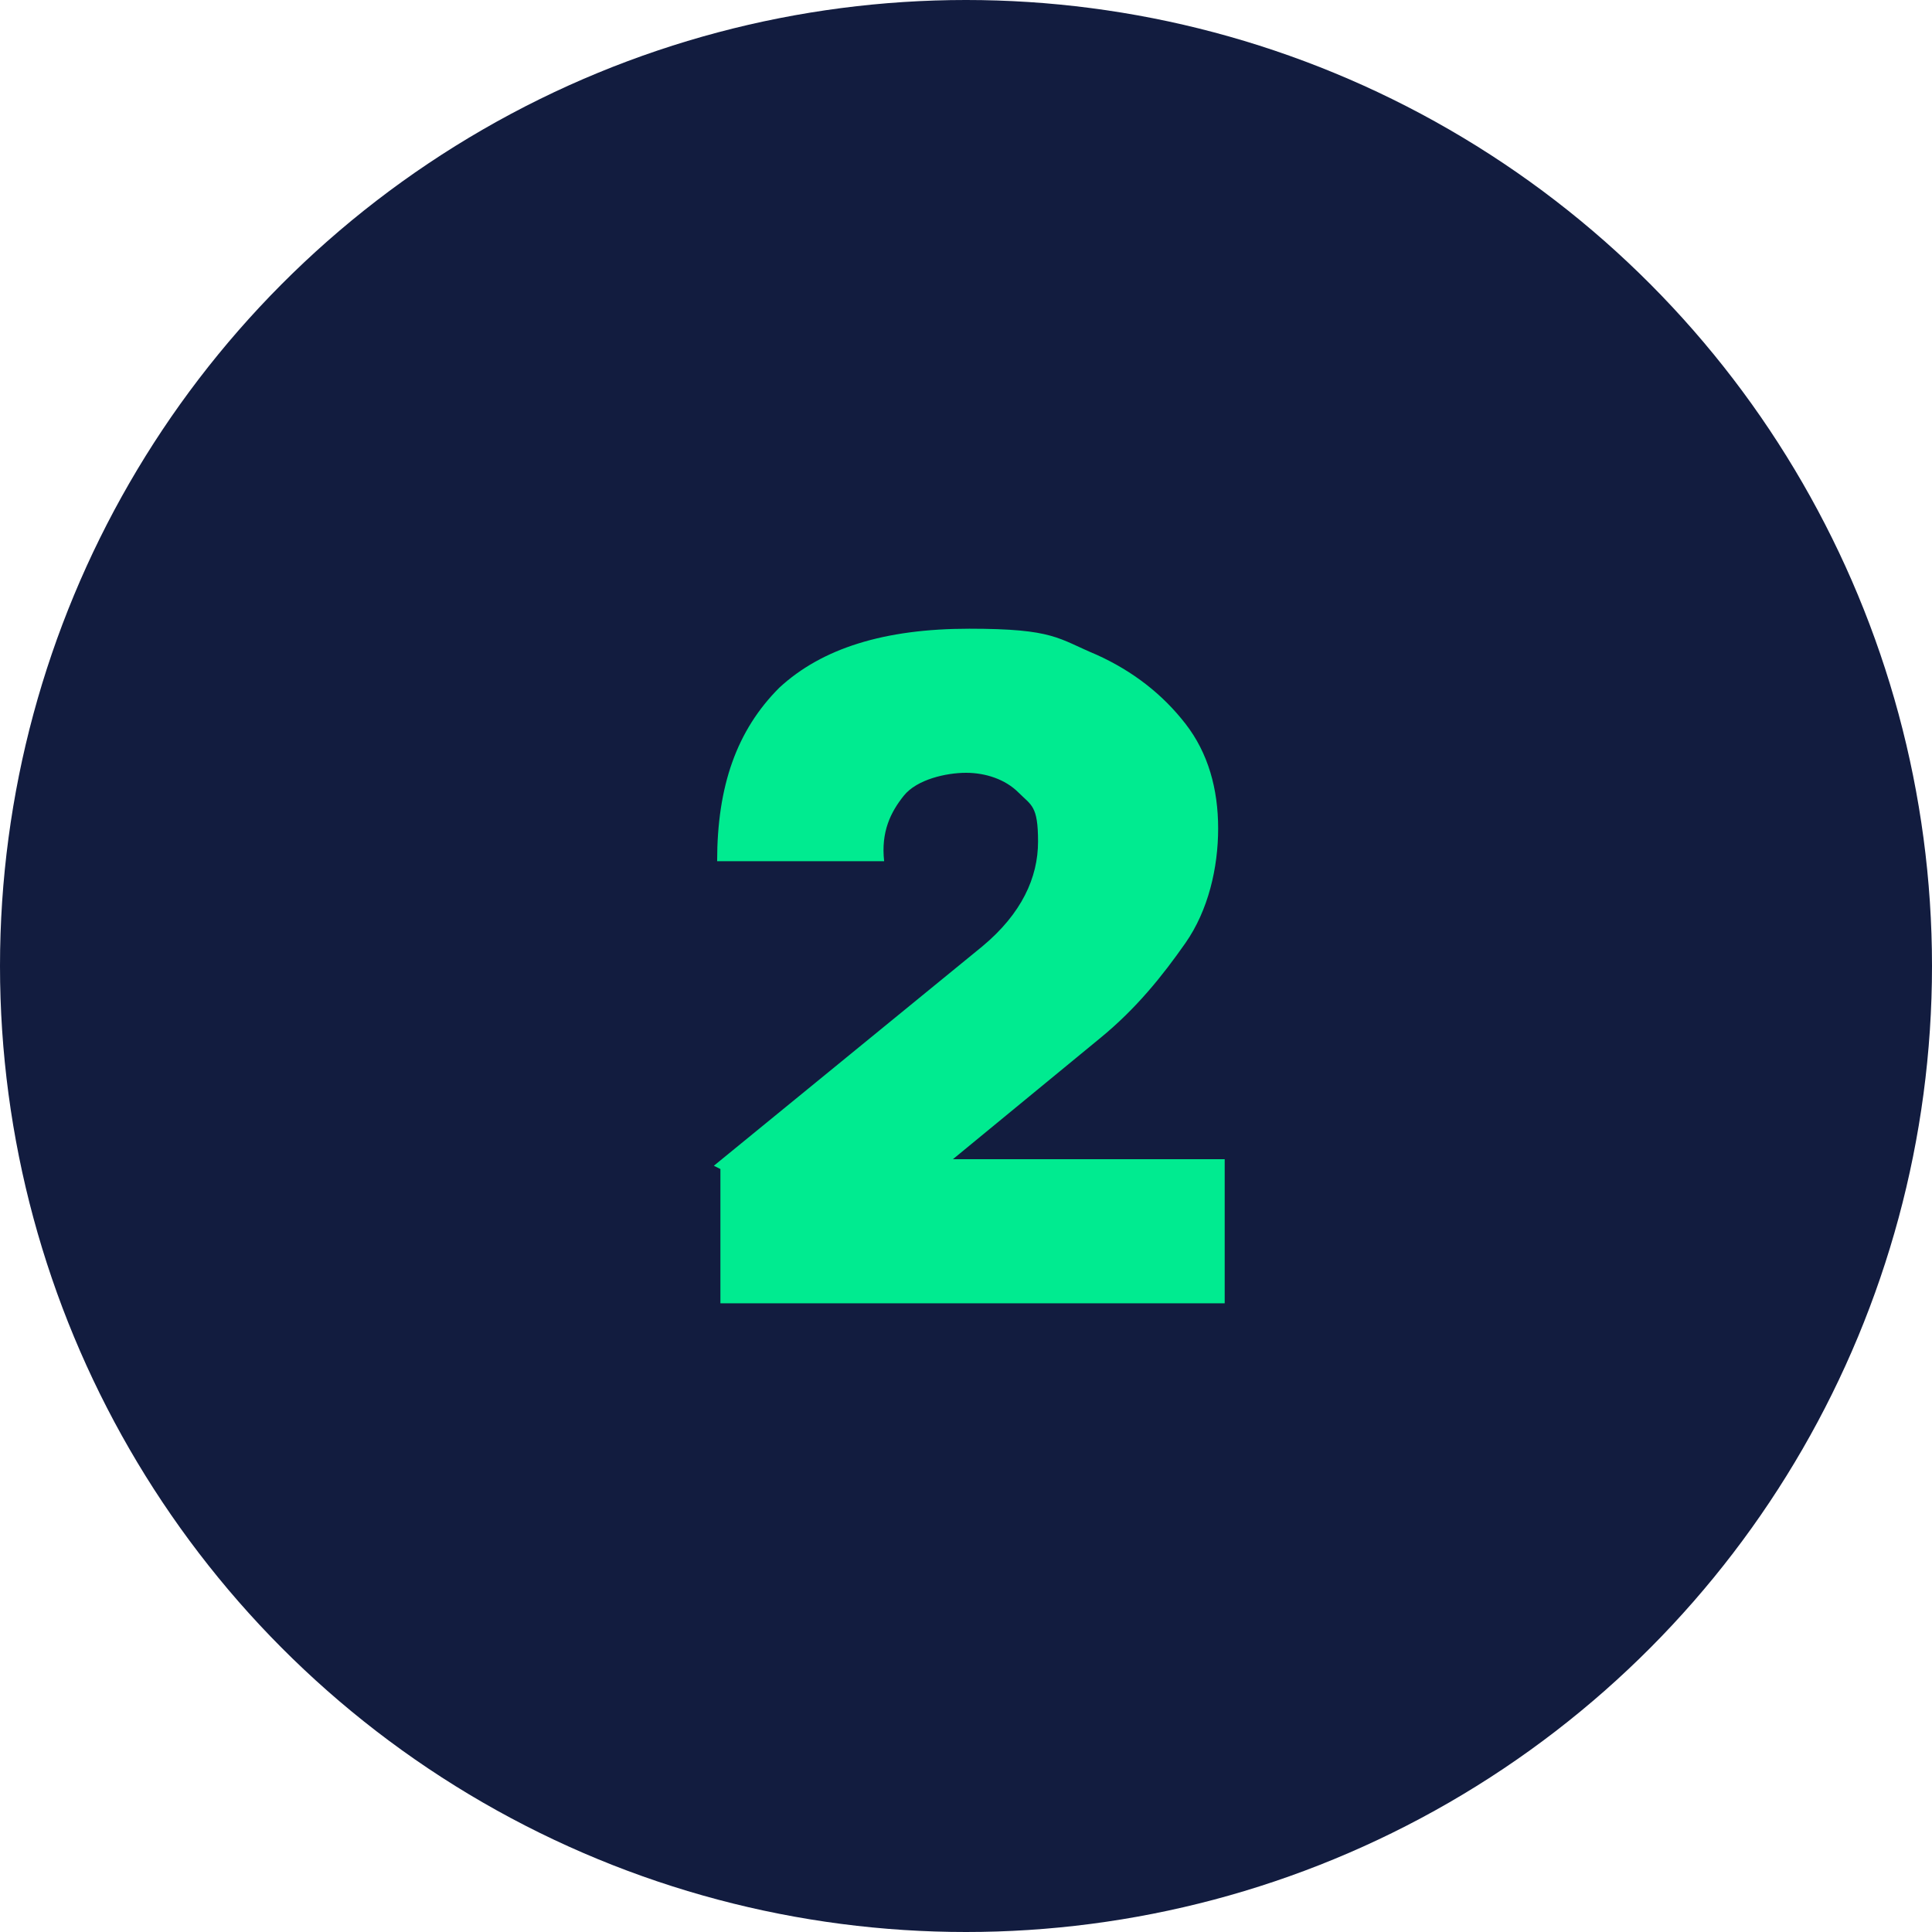 <?xml version="1.0" encoding="UTF-8"?>
<svg id="Camada_1" xmlns="http://www.w3.org/2000/svg" version="1.1" viewBox="0 0 59 59">
  <!-- Generator: Adobe Illustrator 29.3.1, SVG Export Plug-In . SVG Version: 2.1.0 Build 151)  -->
  <defs>
    <style>
      .st0 {
        fill: #00eb90;
      }

      .st1 {
        fill: #121c3f;
      }
    </style>
  </defs>
  <circle class="st1" cx="29.5" cy="29.5" r="29.5"/>
  <path class="st0" d="M21.8,35.6l8.2-6.7c1.2-1,1.7-2.1,1.7-3.2s-.2-1.1-.6-1.5c-.4-.4-1-.6-1.6-.6s-1.5.2-1.9.7-.7,1.1-.6,2h-5.1c0-2.3.6-4,1.9-5.3,1.3-1.2,3.2-1.8,5.8-1.8s2.7.3,3.9.8c1.1.5,2,1.2,2.7,2.1.7.9,1,2,1,3.2s-.3,2.5-1,3.5c-.7,1-1.5,2-2.6,2.9l-4.5,3.7h8.3v4.4h-15.4v-4.1Z"/>
</svg>